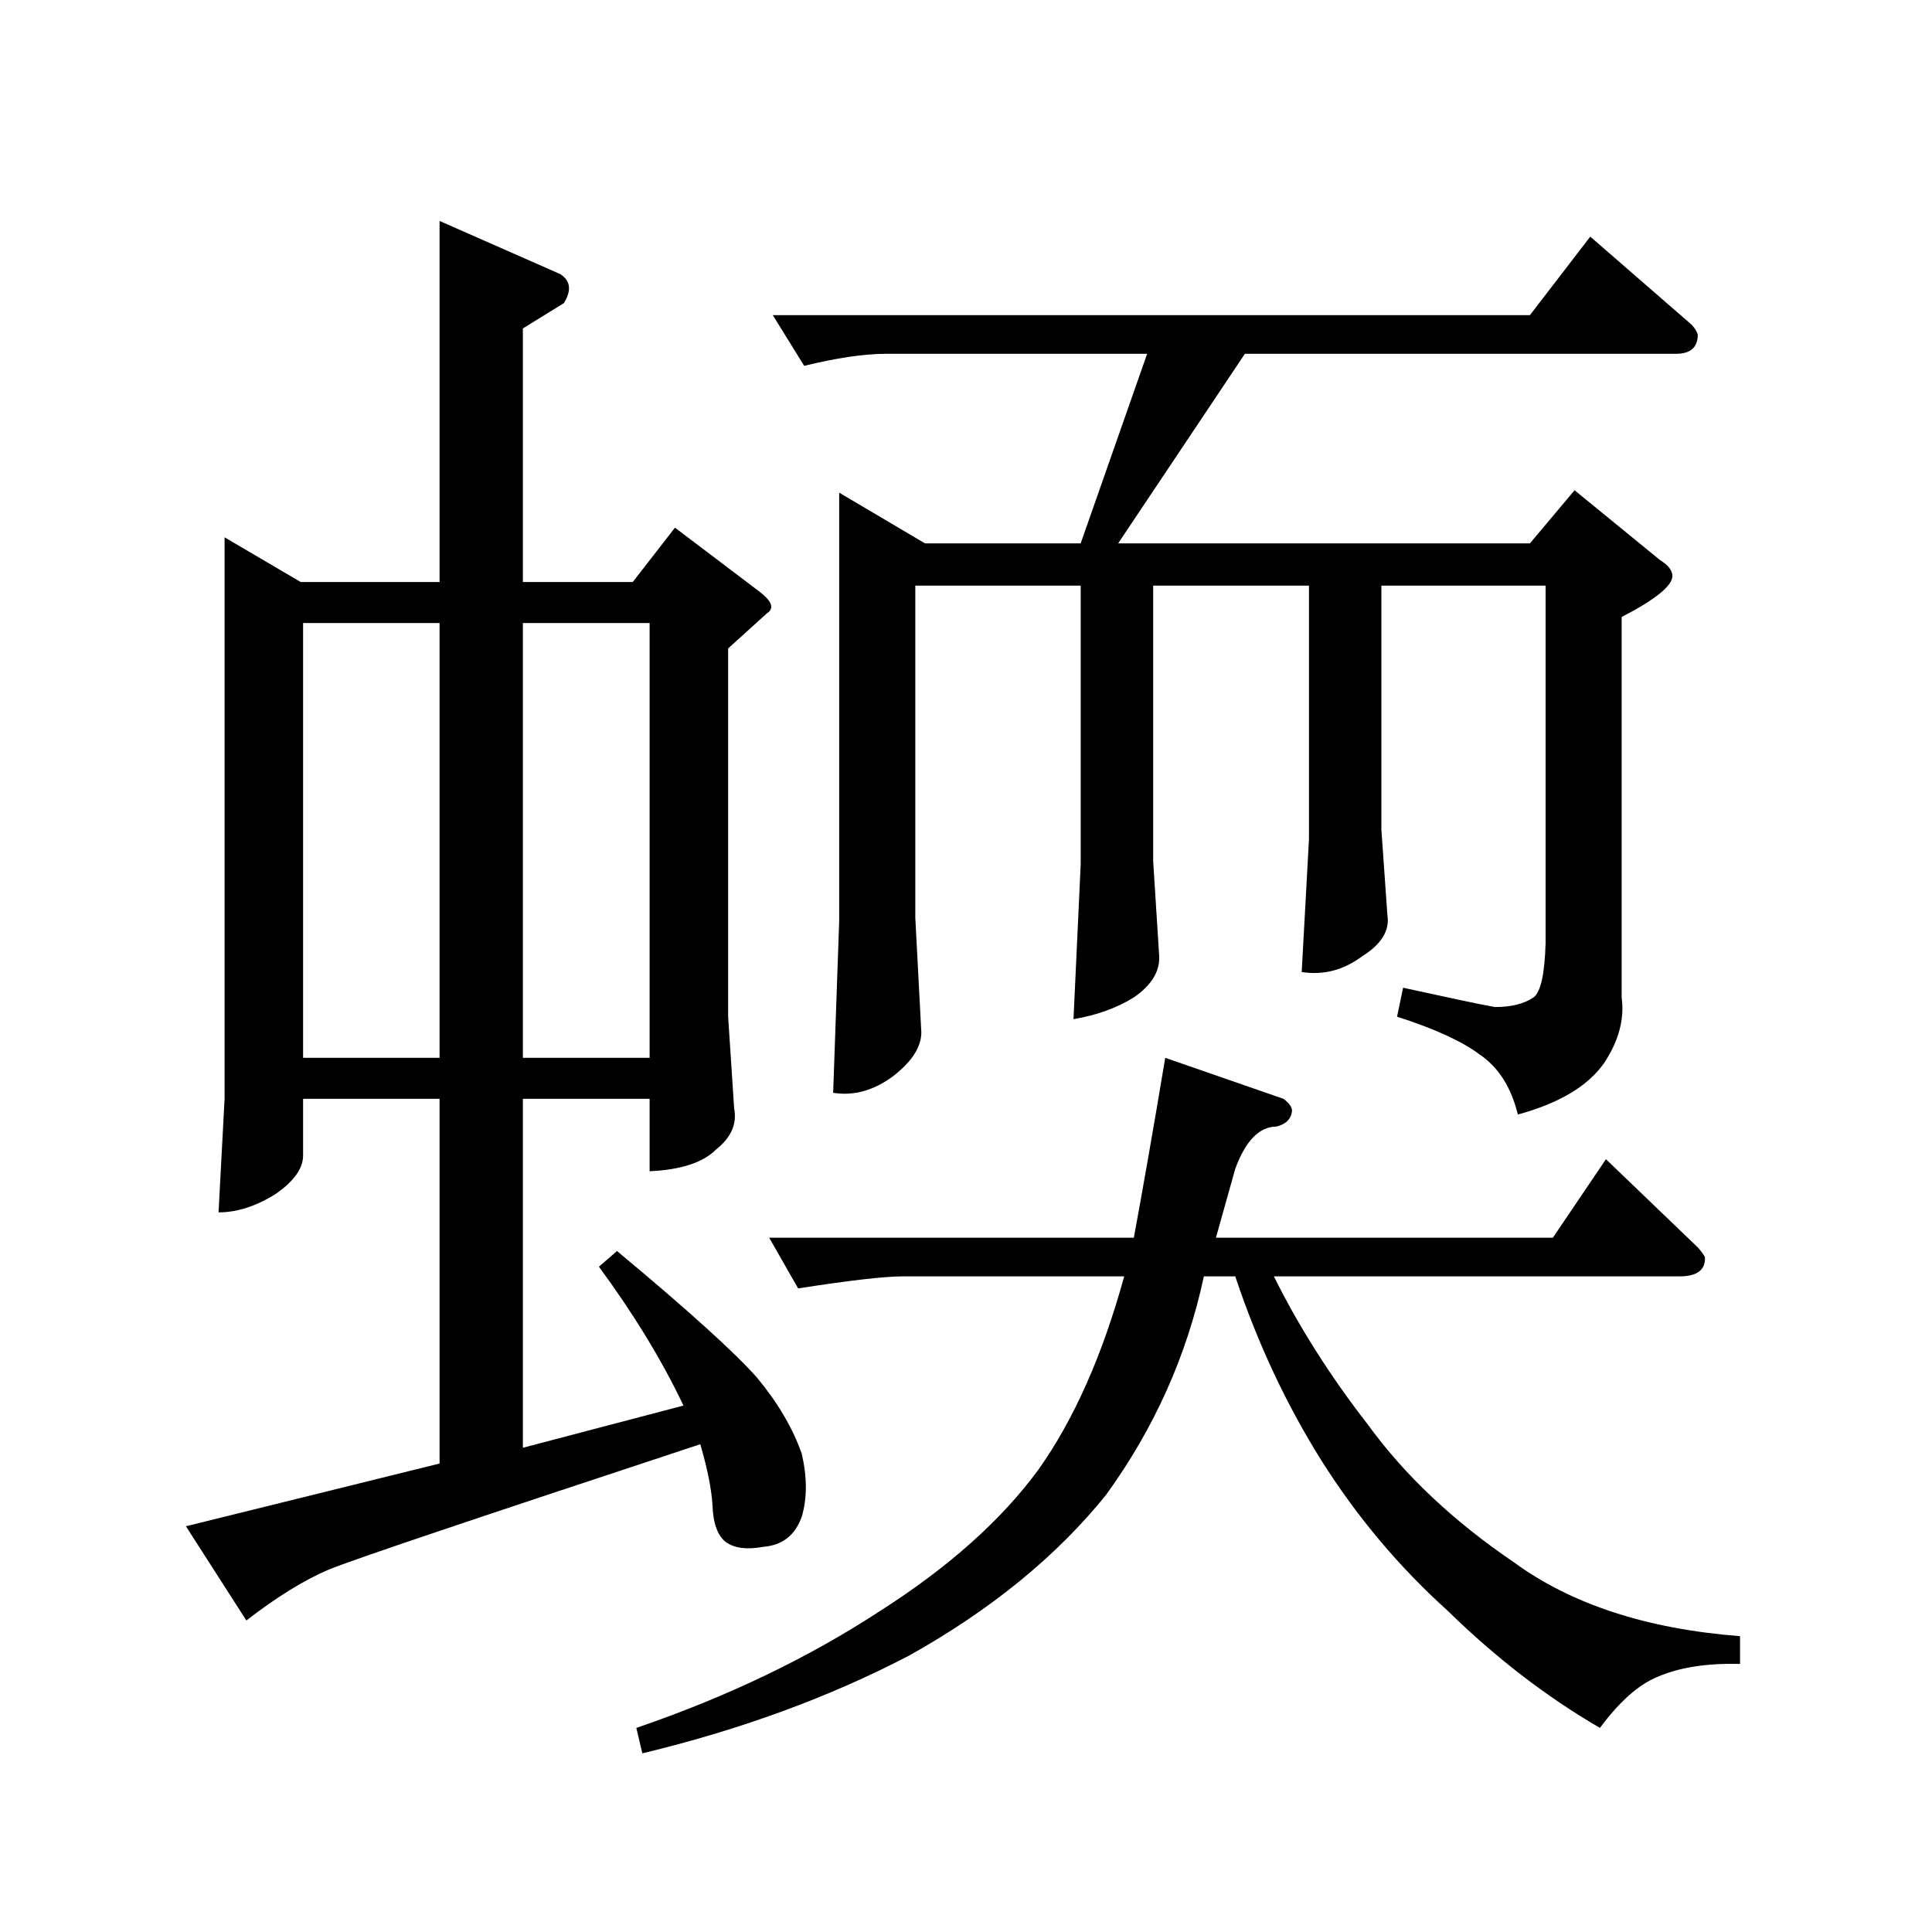 <?xml version="1.0" encoding="UTF-8" standalone="no"?><svg xmlns:dc="http://purl.org/dc/elements/1.1/" xmlns:cc="http://creativecommons.org/ns#" xmlns:rdf="http://www.w3.org/1999/02/22-rdf-syntax-ns#" xmlns:svg="http://www.w3.org/2000/svg" xmlns="http://www.w3.org/2000/svg" viewBox="-2 -20 25 25" height="200" width="200" xml:space="preserve" version="1.1"><path d="M 8 -15.922 L 17.797 -15.922 L 18.578 -16.938 L 19.891 -15.797 C 19.93 -15.754 19.957 -15.711 19.969 -15.672 C 19.969 -15.504 19.875 -15.422 19.688 -15.422 L 14.109 -15.422 L 12.469 -12.969 L 17.797 -12.969 L 18.375 -13.656 L 19.484 -12.75 C 19.586 -12.688 19.641 -12.617 19.641 -12.547 C 19.641 -12.422 19.422 -12.242 18.984 -12.016 L 18.984 -7.094 C 19.023 -6.812 18.945 -6.523 18.75 -6.234 C 18.539 -5.941 18.172 -5.723 17.641 -5.578 C 17.555 -5.93 17.391 -6.191 17.141 -6.359 C 16.922 -6.523 16.566 -6.688 16.078 -6.844 L 16.156 -7.219 C 16.727 -7.094 17.125 -7.008 17.344 -6.969 C 17.551 -6.969 17.719 -7.008 17.844 -7.094 C 17.938 -7.164 17.988 -7.398 18 -7.797 L 18 -12.422 L 15.875 -12.422 L 15.875 -9.266 L 15.953 -8.156 C 15.984 -7.957 15.875 -7.781 15.625 -7.625 C 15.383 -7.445 15.125 -7.379 14.844 -7.422 L 14.938 -9.141 L 14.938 -12.422 L 12.922 -12.422 L 12.922 -8.859 L 13 -7.625 C 13.008 -7.426 12.898 -7.25 12.672 -7.094 C 12.453 -6.957 12.191 -6.863 11.891 -6.812 L 11.984 -8.812 L 11.984 -12.422 L 9.844 -12.422 L 9.844 -8.125 L 9.922 -6.641 C 9.922 -6.453 9.801 -6.266 9.562 -6.078 C 9.312 -5.891 9.051 -5.816 8.781 -5.859 L 8.859 -8.078 L 8.859 -13.625 L 9.969 -12.969 L 11.984 -12.969 L 12.844 -15.422 L 9.469 -15.422 C 9.176 -15.422 8.82 -15.367 8.406 -15.266 Z M 7.953 -3.984 L 12.672 -3.984 C 12.785 -4.598 12.922 -5.375 13.078 -6.312 L 14.609 -5.781 C 14.68 -5.727 14.719 -5.676 14.719 -5.625 C 14.707 -5.52 14.641 -5.453 14.516 -5.422 C 14.297 -5.422 14.117 -5.238 13.984 -4.875 L 13.734 -3.984 L 18.094 -3.984 L 18.781 -5 L 19.969 -3.859 C 20.008 -3.816 20.039 -3.773 20.062 -3.734 C 20.07 -3.566 19.961 -3.484 19.734 -3.484 L 14.484 -3.484 C 14.805 -2.836 15.211 -2.195 15.703 -1.562 C 16.18 -0.906 16.812 -0.312 17.594 0.219 C 18.332 0.758 19.305 1.078 20.516 1.172 L 20.516 1.531 C 20.078 1.52 19.719 1.578 19.438 1.703 C 19.195 1.805 18.953 2.023 18.703 2.359 C 18.004 1.953 17.348 1.445 16.734 0.844 C 16.109 0.281 15.562 -0.367 15.094 -1.109 C 14.645 -1.828 14.273 -2.617 13.984 -3.484 L 13.578 -3.484 C 13.359 -2.461 12.938 -1.52 12.312 -0.656 C 11.676 0.133 10.828 0.828 9.766 1.422 C 8.734 1.961 7.582 2.383 6.312 2.688 L 6.234 2.359 C 7.422 1.953 8.473 1.445 9.391 0.844 C 10.273 0.281 10.957 -0.328 11.438 -0.984 C 11.895 -1.629 12.266 -2.461 12.547 -3.484 L 9.688 -3.484 C 9.438 -3.484 8.984 -3.43 8.328 -3.328 Z M 0.906 -13.047 L 1.891 -12.469 L 3.688 -12.469 L 3.688 -17.141 L 5.25 -16.453 C 5.383 -16.367 5.398 -16.242 5.297 -16.078 L 4.766 -15.75 L 4.766 -12.469 L 6.188 -12.469 L 6.734 -13.172 L 7.828 -12.344 C 7.992 -12.219 8.023 -12.125 7.922 -12.062 L 7.422 -11.609 L 7.422 -6.844 L 7.5 -5.656 C 7.539 -5.457 7.461 -5.281 7.266 -5.125 C 7.098 -4.957 6.812 -4.863 6.406 -4.844 L 6.406 -5.781 L 4.766 -5.781 L 4.766 -1.266 L 6.844 -1.812 C 6.562 -2.406 6.195 -3.004 5.75 -3.609 L 5.984 -3.812 C 6.922 -3.031 7.523 -2.484 7.797 -2.172 C 8.066 -1.848 8.258 -1.52 8.375 -1.188 C 8.445 -0.883 8.445 -0.613 8.375 -0.375 C 8.289 -0.133 8.125 -0.004 7.875 0.016 C 7.664 0.055 7.504 0.035 7.391 -0.047 C 7.285 -0.129 7.227 -0.289 7.219 -0.531 C 7.207 -0.727 7.156 -0.988 7.062 -1.312 C 4.188 -0.363 2.582 0.176 2.25 0.312 C 1.938 0.445 1.582 0.664 1.188 0.969 L 0.406 -0.25 L 3.688 -1.062 L 3.688 -5.781 L 1.922 -5.781 L 1.922 -5.047 C 1.922 -4.879 1.801 -4.711 1.562 -4.547 C 1.312 -4.391 1.066 -4.312 0.828 -4.312 L 0.906 -5.781 Z M 1.922 -6.312 L 3.688 -6.312 L 3.688 -11.938 L 1.922 -11.938 Z M 4.766 -11.938 L 4.766 -6.312 L 6.406 -6.312 L 6.406 -11.938 Z M 4.766 -11.938" style="stroke:none;"></path></svg>